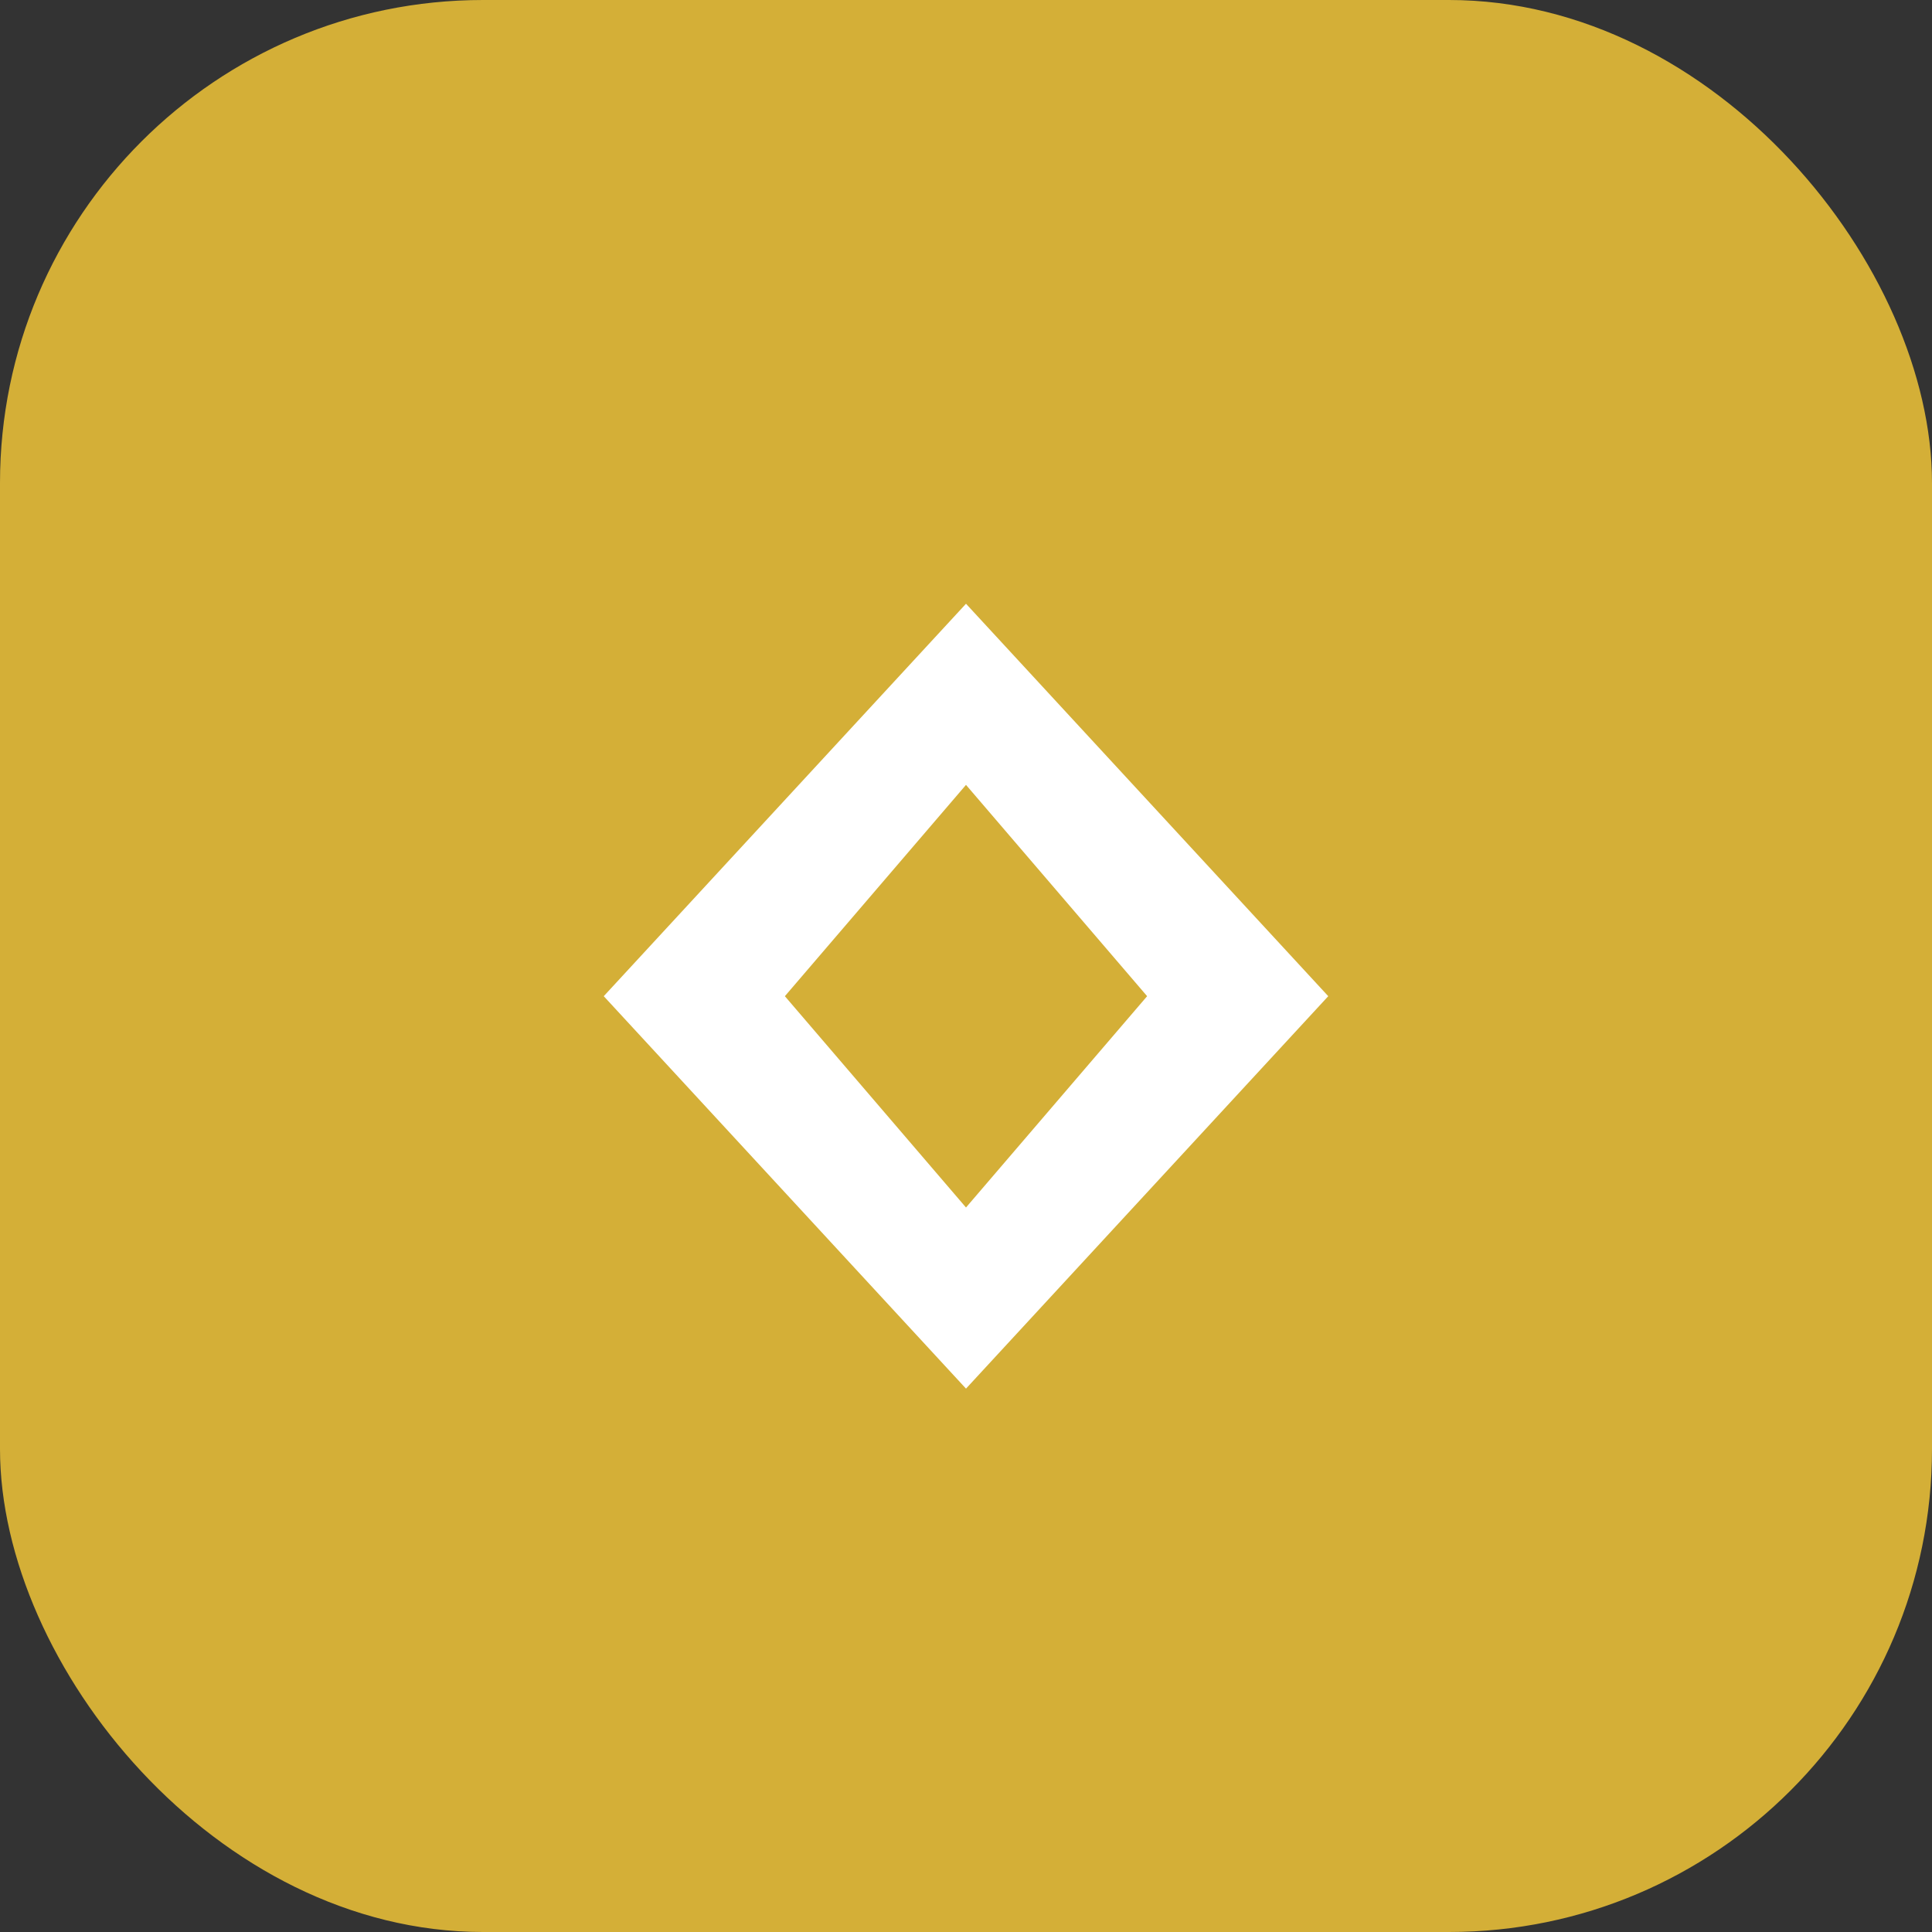 <?xml version="1.0" encoding="UTF-8"?>
<svg width="32" height="32" viewBox="0 0 32 32" fill="none" xmlns="http://www.w3.org/2000/svg">
  <rect x="0" y="0" width="32" height="32" fill="#333333" stroke="none"/>
  <rect width="32" height="32" rx="8" fill="#D4AF37"/>
  <path d="M10 16.5L16 10L22 16.5L16 23L10 16.5Z" fill="white"/>
  <path d="M16 13L19 16.5L16 20L13 16.5L16 13Z" fill="#D4AF37"/>
</svg> 